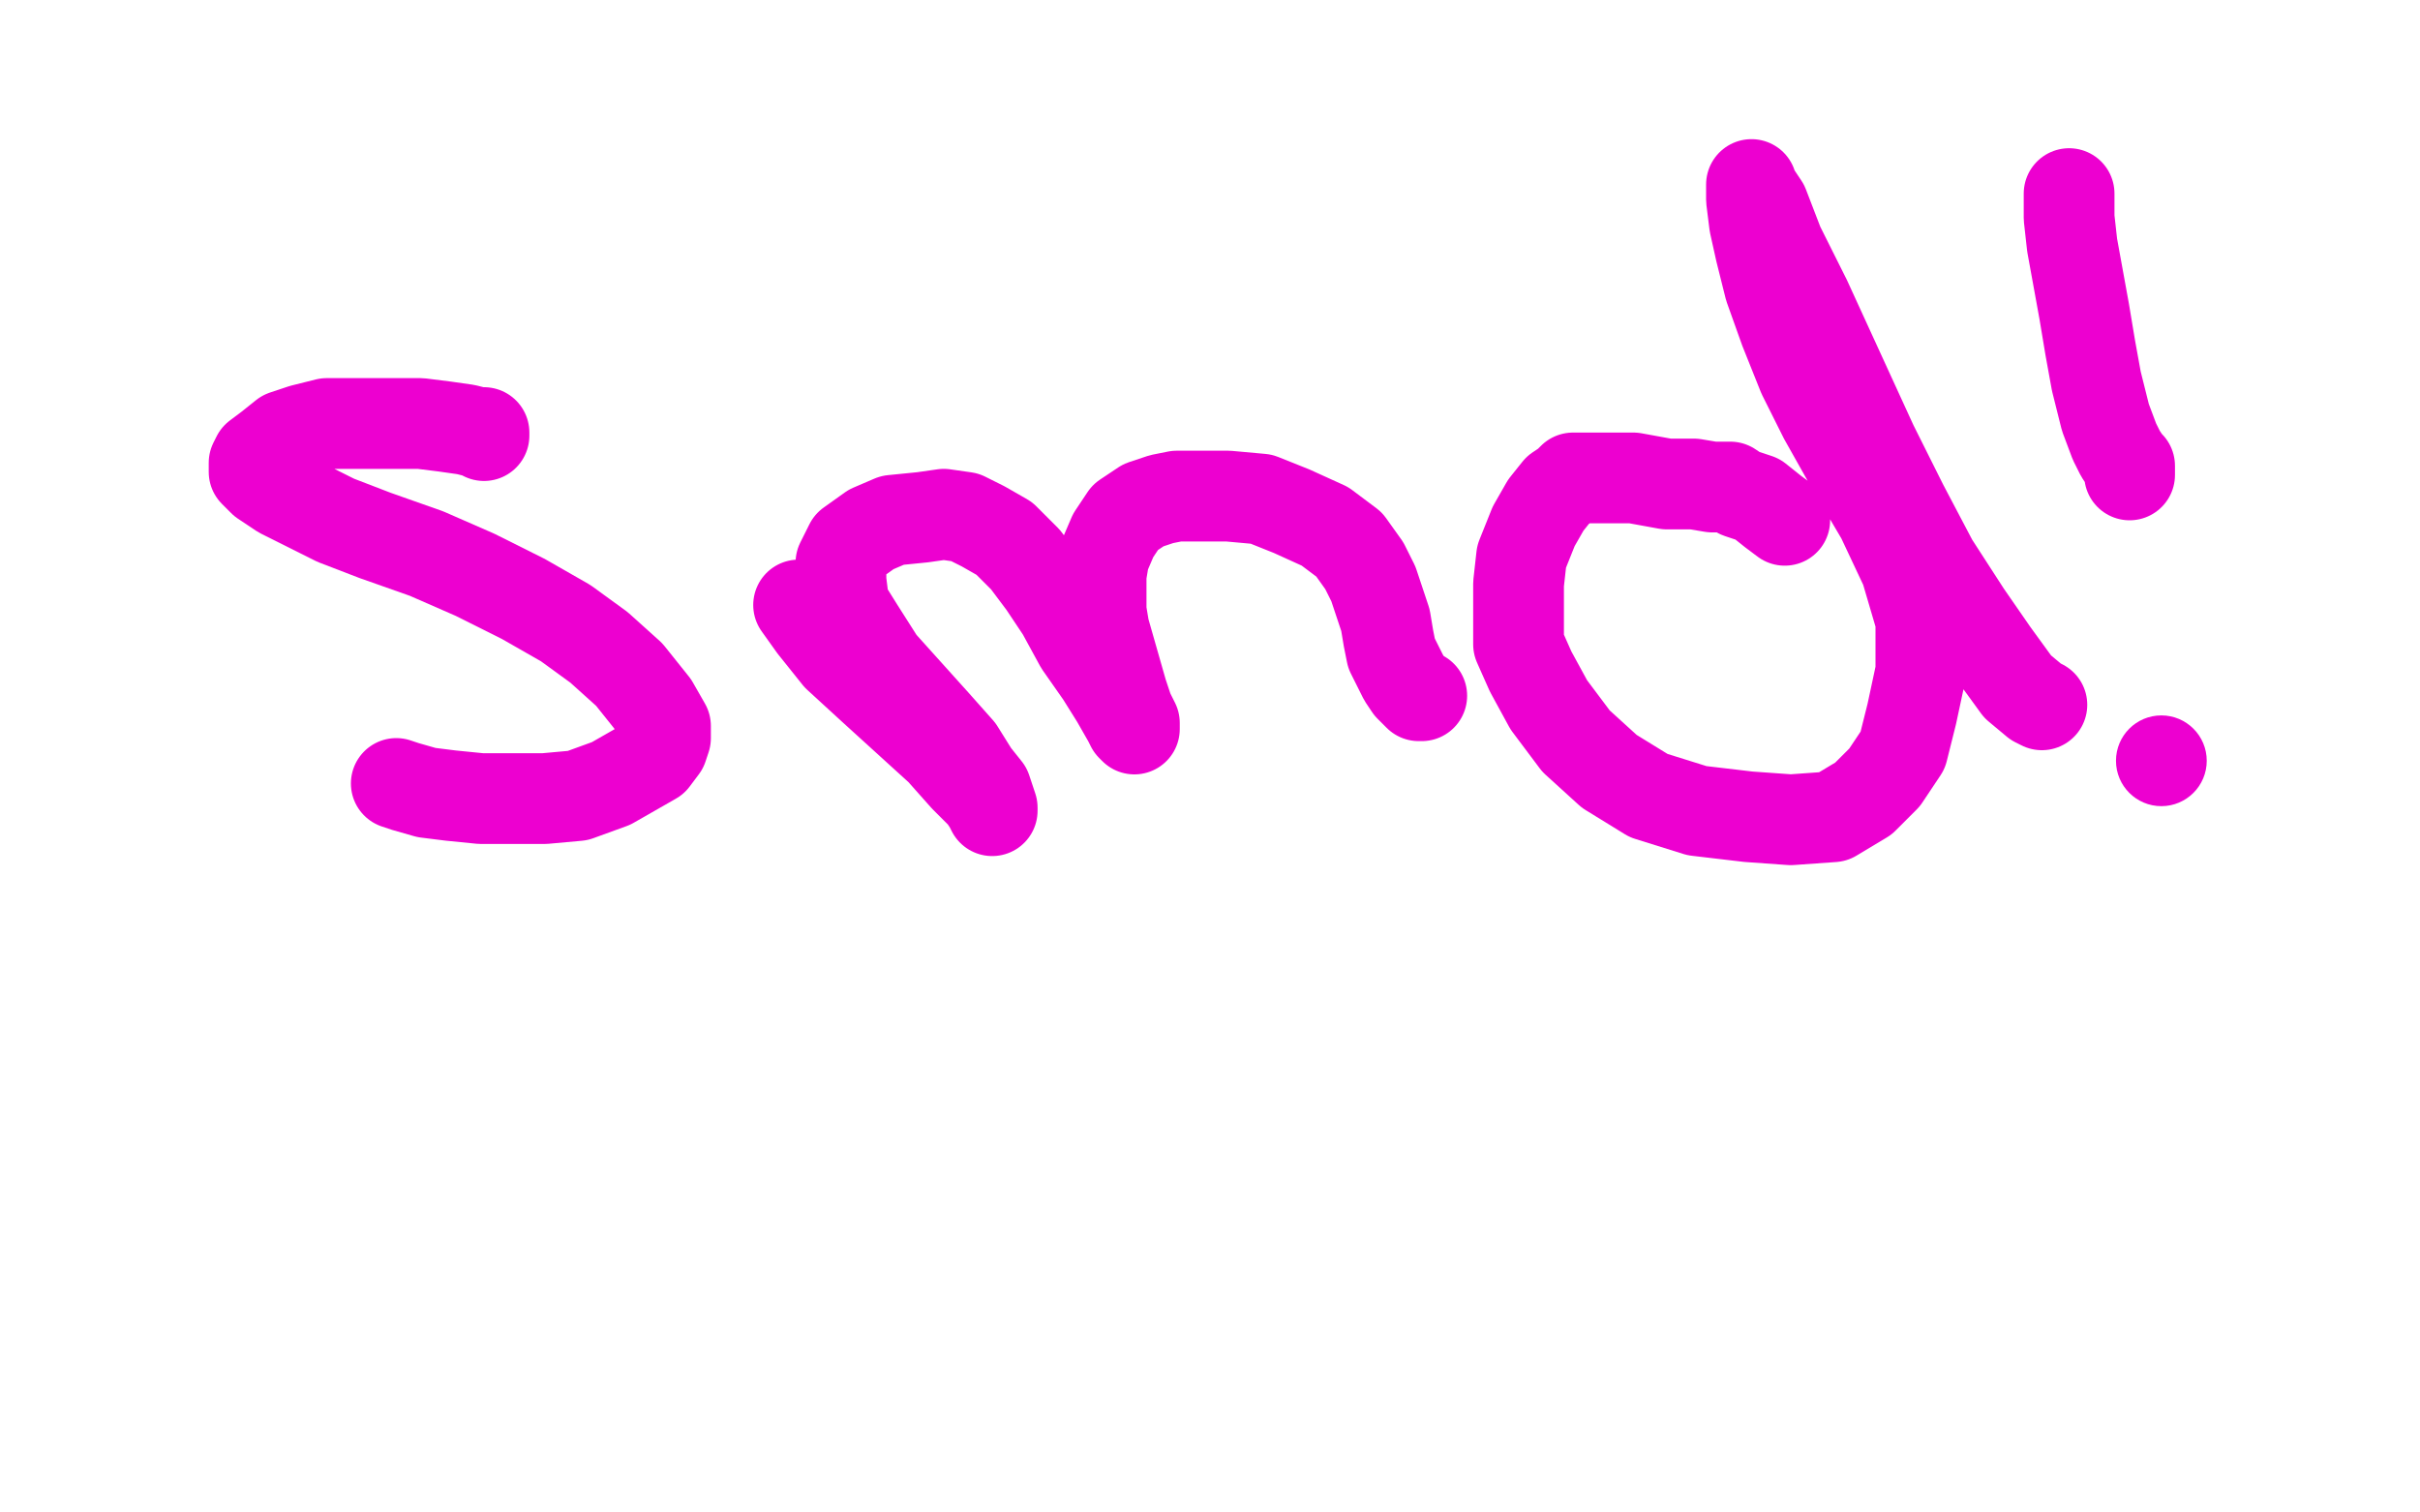 <?xml version="1.0" standalone="no"?>
<!DOCTYPE svg PUBLIC "-//W3C//DTD SVG 1.1//EN"
"http://www.w3.org/Graphics/SVG/1.1/DTD/svg11.dtd">

<svg width="800" height="500" version="1.1" xmlns="http://www.w3.org/2000/svg" xmlns:xlink="http://www.w3.org/1999/xlink" style="stroke-antialiasing: false"><desc>This SVG has been created on https://colorillo.com/</desc><rect x='0' y='0' width='800' height='500' style='fill: rgb(255,255,255); stroke-width:0' /><polyline points="160,144 160,143 160,143 158,143 158,143 154,142 154,142 147,141 147,141 139,140 139,140 129,140 129,140 119,140 119,140 108,140 100,142 94,144 89,148 85,151 84,153 84,154 84,156 87,159 93,163 101,167 111,172 124,177 141,183 157,190 173,198 187,206 198,214 208,223 216,233 220,240 220,244 219,247 216,251 209,255 202,259 191,263 180,264 169,264 159,264 149,263 141,262 134,260 131,259" style="fill: none; stroke: #ed00d0; stroke-width: 30; stroke-linejoin: round; stroke-linecap: round; stroke-antialiasing: false; stroke-antialias: 0; opacity: 1.0"/>
<polyline points="264,200 269,207 269,207 277,217 277,217 289,228 289,228 300,238 300,238 311,248 311,248 319,257 319,257 325,263 325,263 327,266 328,268 328,267 326,261 322,256 317,248 309,239 300,229 291,219 284,208 279,200 278,192 278,186 281,180 288,175 295,172 305,171 312,170 319,171 325,174 332,178 339,185 345,193 351,202 357,213 364,223 369,231 373,238 374,240 375,241 375,239 373,235 371,229 369,222 367,215 365,208 364,202 364,195 364,190 365,184 368,177 372,171 378,167 384,165 389,164 396,164 406,164 417,165 427,169 438,174 446,180 451,187 454,193 456,199 458,205 459,211 460,216 462,220 464,224 466,227 468,229 469,230 470,230" style="fill: none; stroke: #ed00d0; stroke-width: 30; stroke-linejoin: round; stroke-linecap: round; stroke-antialiasing: false; stroke-antialias: 0; opacity: 1.0"/>
<polyline points="590,172 586,169 586,169 581,165 581,165 575,163 575,163 572,161 572,161 571,161 571,161 570,161 570,161 566,161 566,161 560,160 551,160 540,158 531,158 524,158 520,158 518,160 515,162 511,167 507,174 503,184 502,193 502,203 502,213 506,222 512,233 521,245 532,255 545,263 561,268 578,270 592,271 606,270 616,264 623,257 629,248 632,236 635,222 635,205 630,188 622,171 612,154 603,138 596,124 590,109 585,95 582,83 580,74 579,66 579,62 579,61 579,62 583,68 588,81 597,99 608,123 619,147 629,167 639,186 650,203 659,216 667,227 673,232 675,233" style="fill: none; stroke: #ed00d0; stroke-width: 30; stroke-linejoin: round; stroke-linecap: round; stroke-antialiasing: false; stroke-antialias: 0; opacity: 1.0"/>
<polyline points="684,64 684,68 684,68 684,72 684,72 685,81 685,81 687,92 687,92 689,103 689,103 691,115 691,115 693,126 693,126 696,138 699,146 701,150 703,153 704,154 704,155 704,156 704,157" style="fill: none; stroke: #ed00d0; stroke-width: 30; stroke-linejoin: round; stroke-linecap: round; stroke-antialiasing: false; stroke-antialias: 0; opacity: 1.0"/>
<circle cx="714.5" cy="251.5" r="15" style="fill: #ed00d0; stroke-antialiasing: false; stroke-antialias: 0; opacity: 1.0"/>
</svg>

